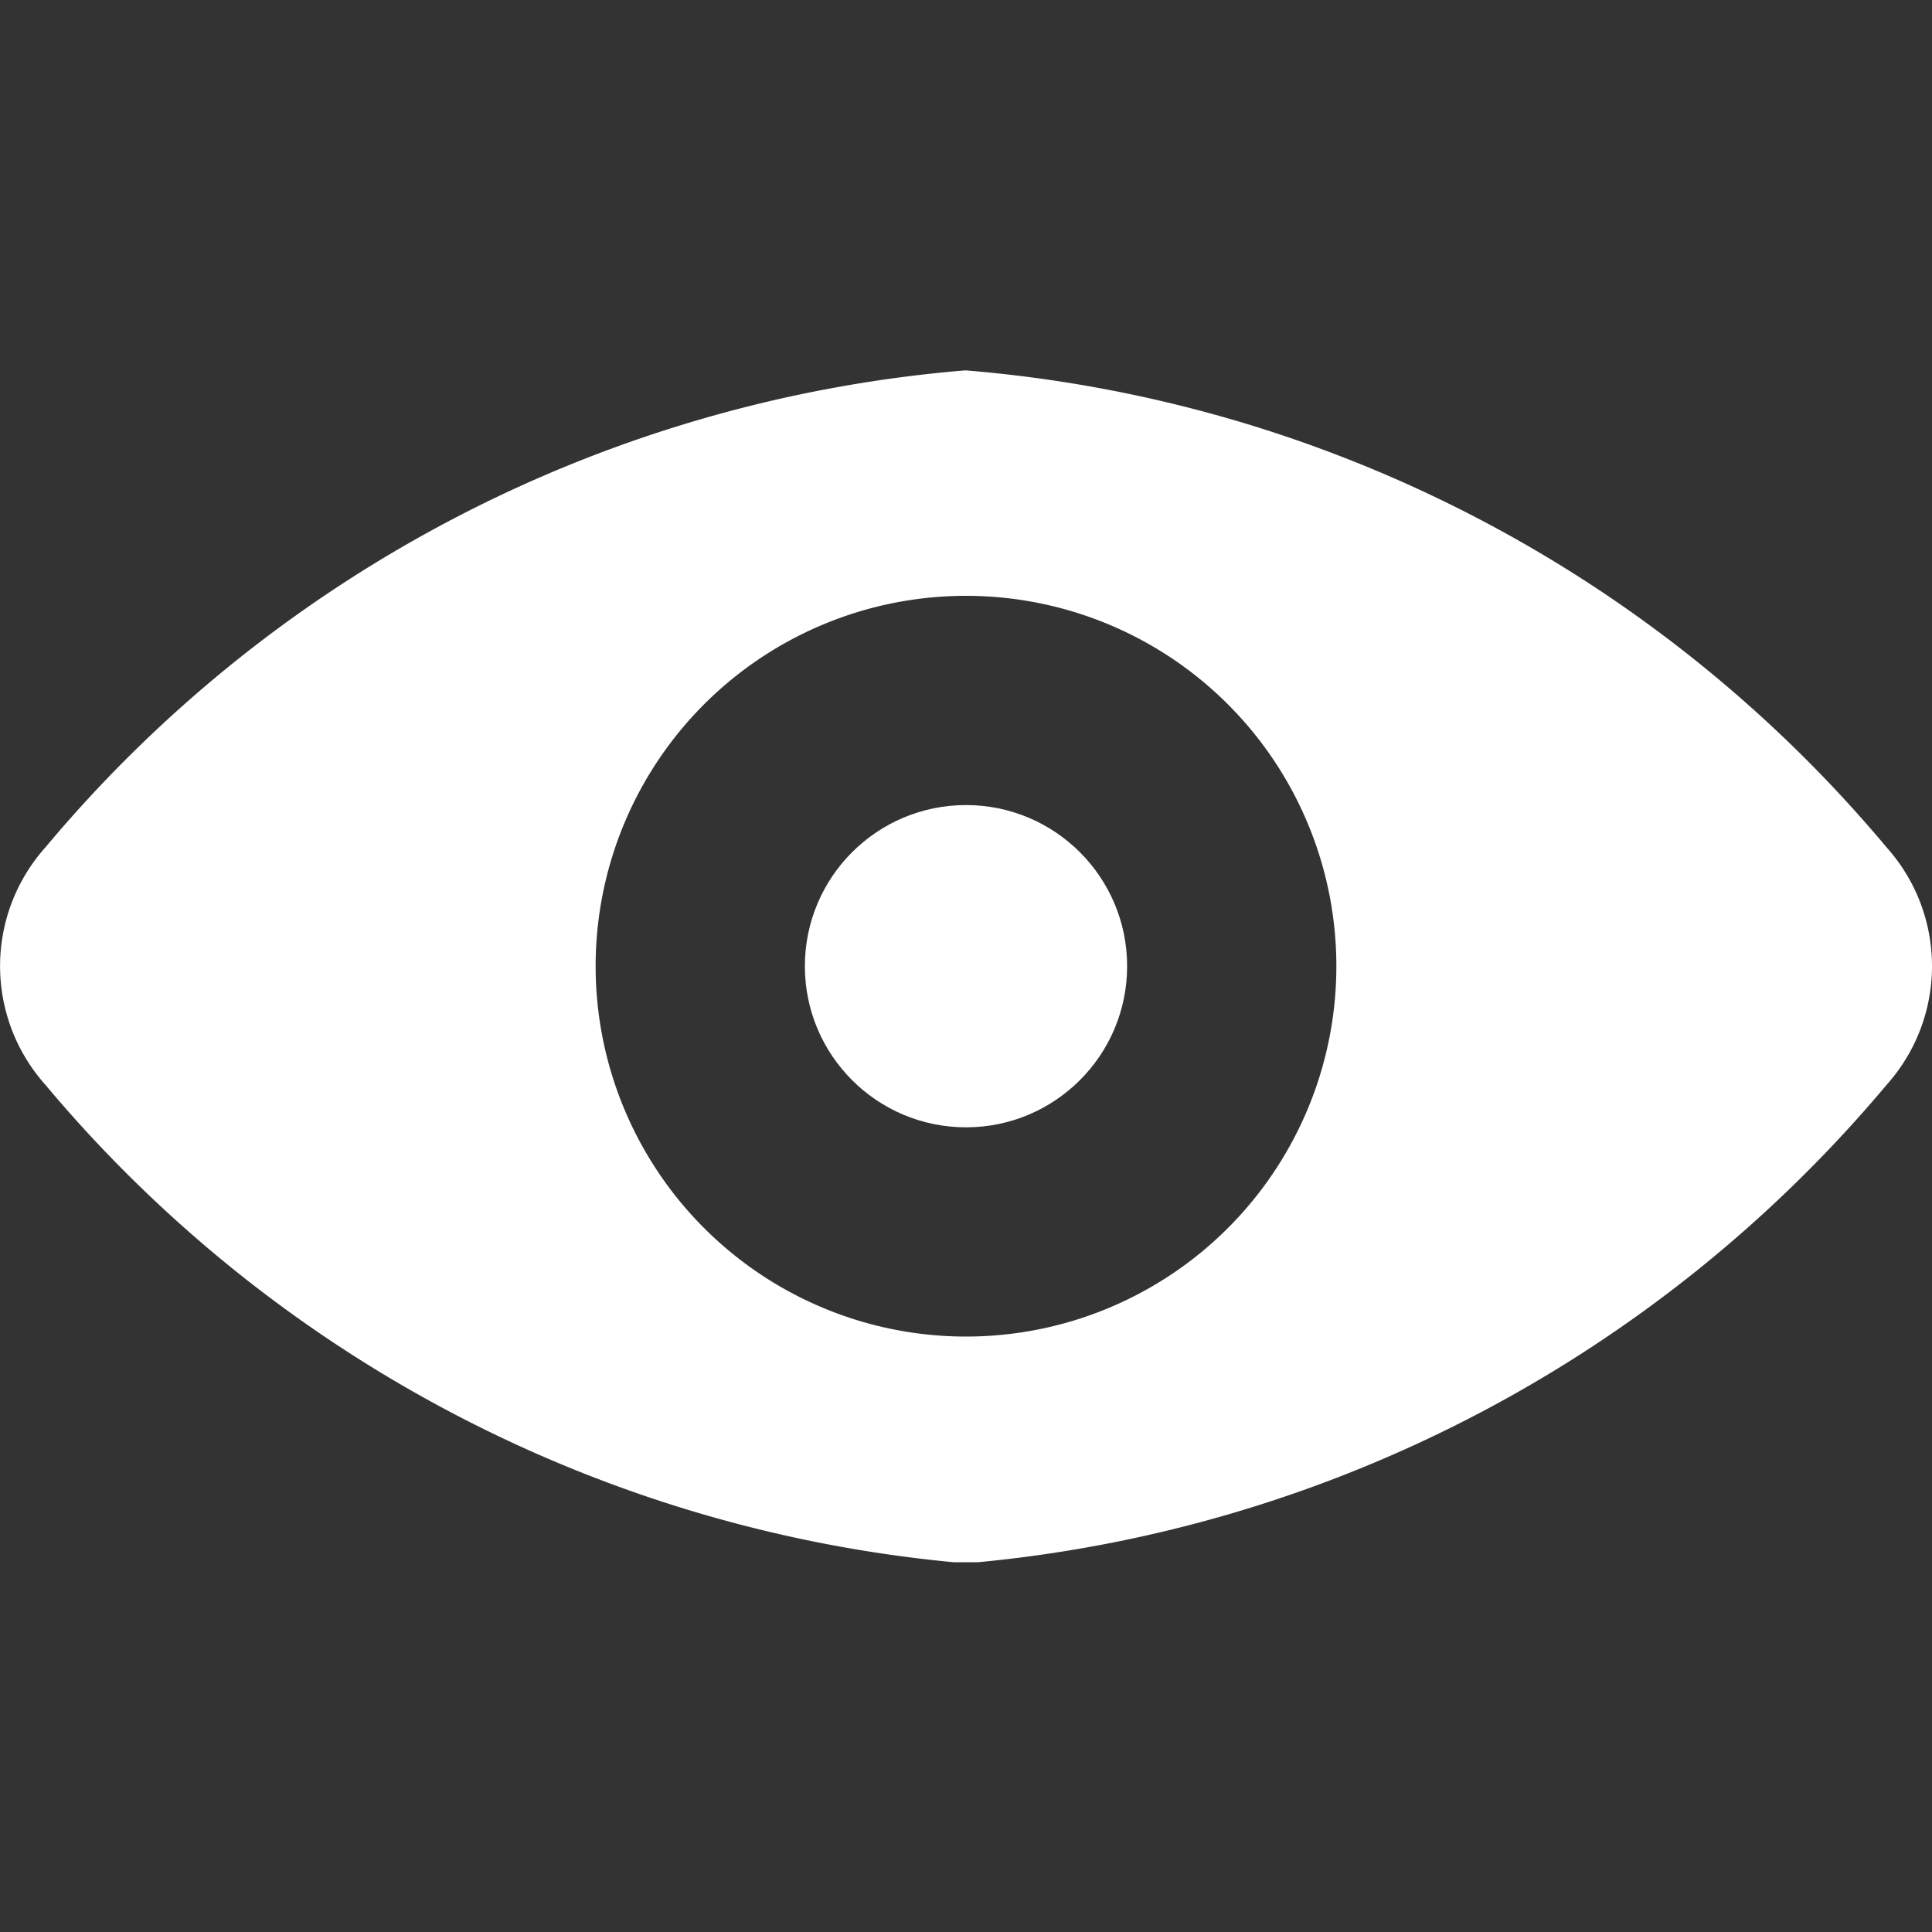 <?xml version="1.0" encoding="UTF-8"?> <svg xmlns="http://www.w3.org/2000/svg" xmlns:xlink="http://www.w3.org/1999/xlink" width="10" height="10" viewBox="0 0 10 10"><rect x="0" y="0" width="10" height="10" fill="#333333" stroke="none"/><defs><clipPath id="clip-path"><rect id="Rectangle_897" data-name="Rectangle 897" width="10" height="10" transform="translate(132 468.656)" fill="#fff" stroke="#707070" stroke-width="1"></rect></clipPath></defs><g id="Mask_Group_559" data-name="Mask Group 559" transform="translate(-132 -468.656)" clip-path="url(#clip-path)"><g id="view-1" transform="translate(132 470.572)"><path id="Path_23003" data-name="Path 23003" d="M9.768,5.537A6.952,6.952,0,0,0,5,3.068,6.952,6.952,0,0,0,.238,5.537a.922.922,0,0,0,0,1.229,6.992,6.992,0,0,0,4.7,2.471h.128A7,7,0,0,0,9.769,6.765.921.921,0,0,0,9.768,5.537Zm-6.682.615A1.917,1.917,0,1,1,5,8.069,1.917,1.917,0,0,1,3.086,6.152Z" transform="translate(-0.003 -3.067)" fill="#fff"></path><circle id="Ellipse_9" data-name="Ellipse 9" cx="0.834" cy="0.834" r="0.834" transform="translate(4.166 2.251)" fill="#fff"></circle></g></g></svg> 